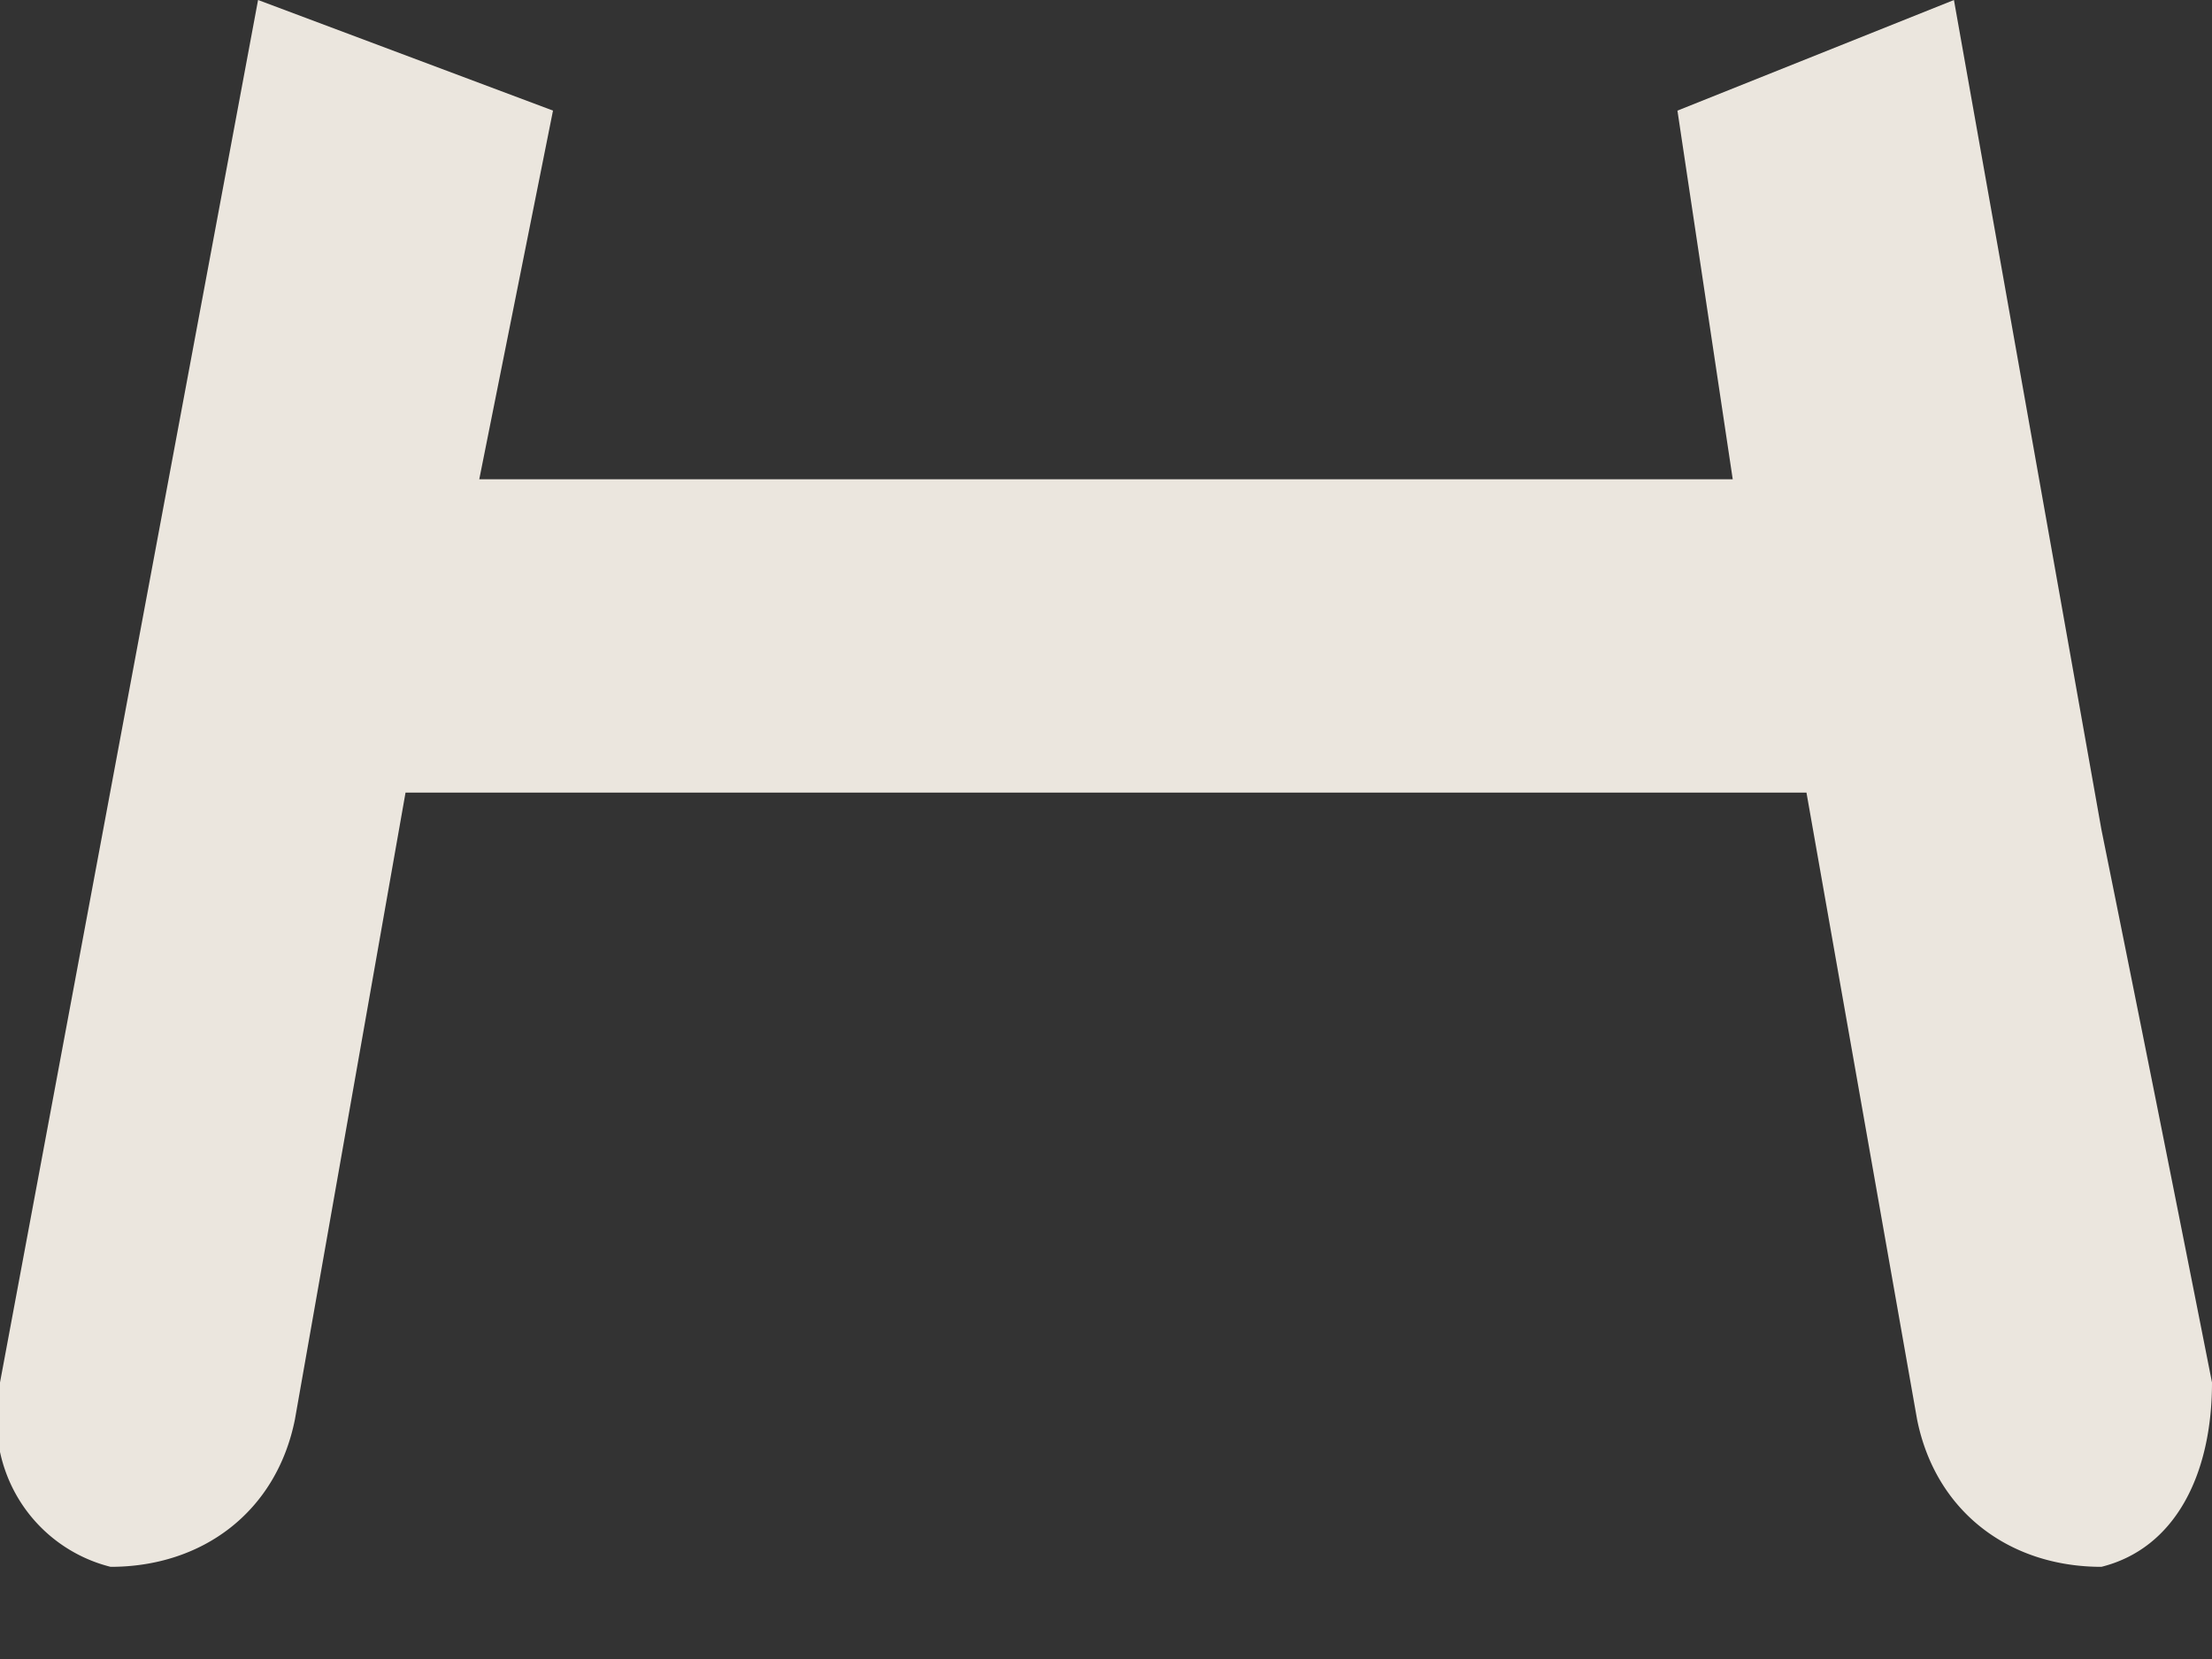 <svg width="12" height="9" fill="none" xmlns="http://www.w3.org/2000/svg"><rect width="100%" height="100%" fill="#333333" stroke="none"/><path opacity=".9" d="M1.4 0 3 .6l-.4 2h6.8l-.3-2 1.5-.6.8 4.5a654 654 0 0 1 .6 3c0 .5-.2.9-.6 1-.5 0-.9-.3-1-.8l-.6-3.4H2.2l-.6 3.4c-.1.5-.5.8-1 .8-.4-.1-.7-.5-.6-1L1.4 0Z" fill="#FFFAF1"/></svg>